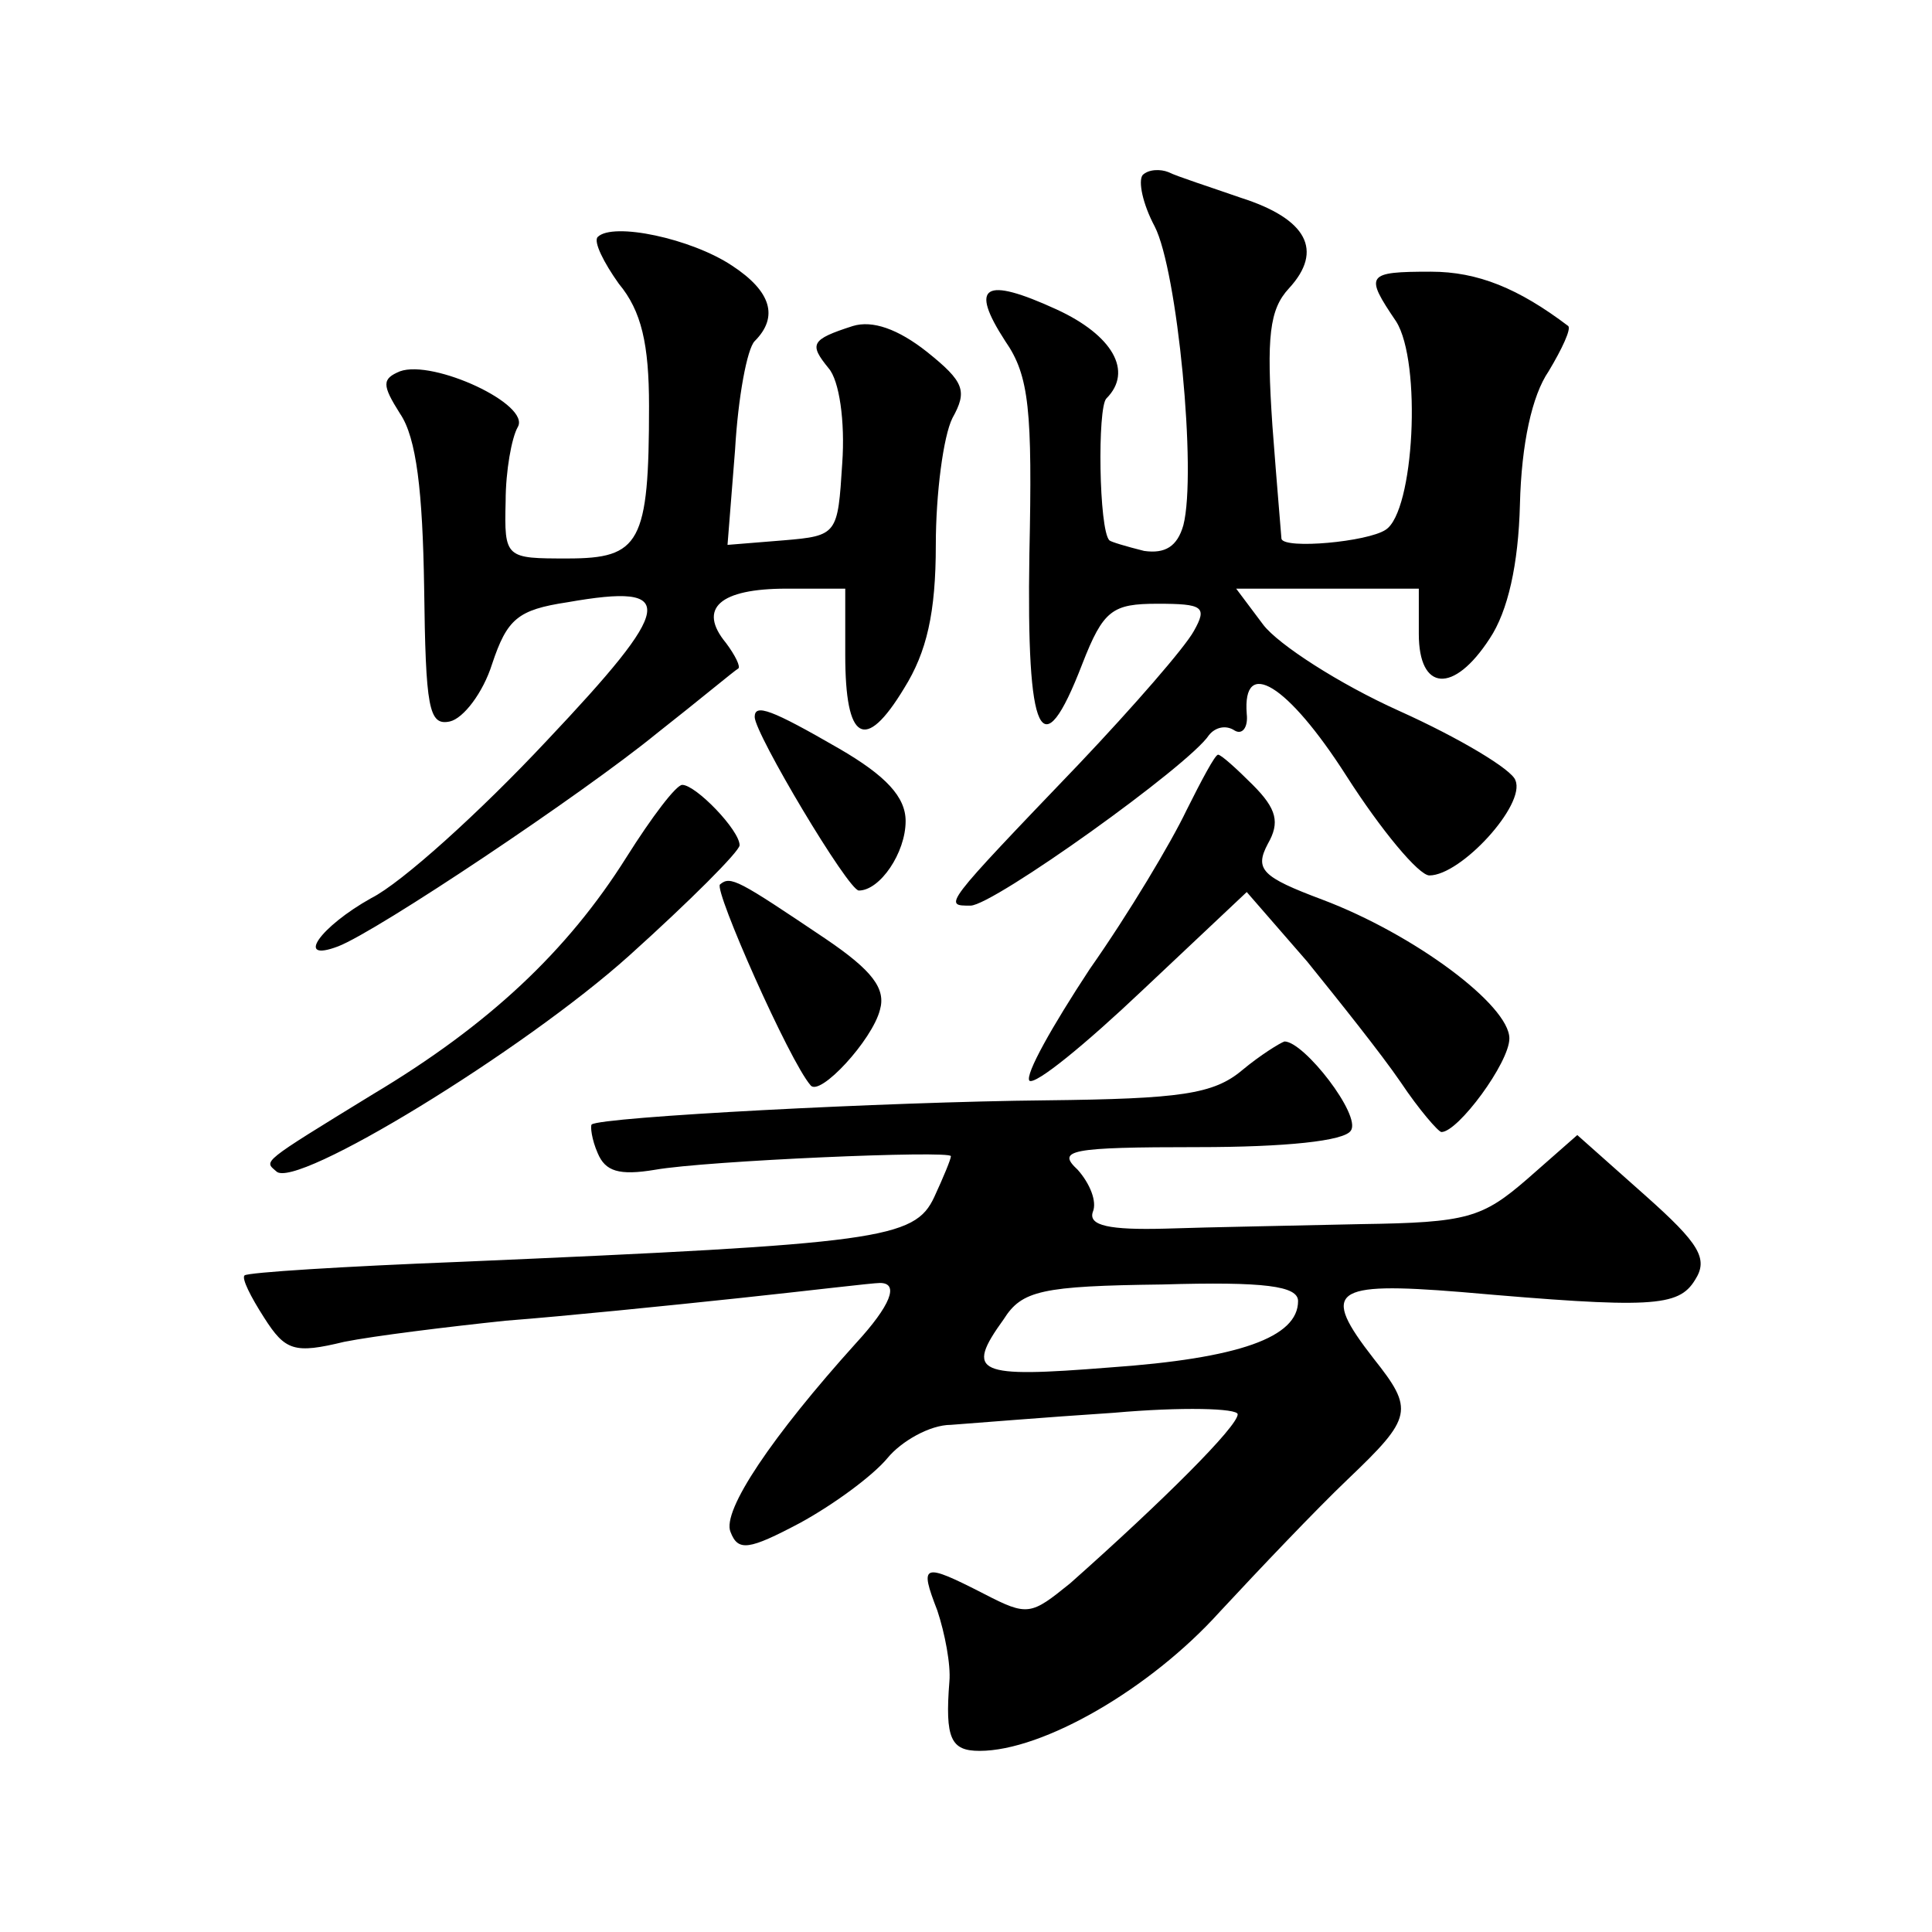 <?xml version="1.0" standalone="no"?>
<!DOCTYPE svg PUBLIC "-//W3C//DTD SVG 20010904//EN"
 "http://www.w3.org/TR/2001/REC-SVG-20010904/DTD/svg10.dtd">
<svg version="1.0" xmlns="http://www.w3.org/2000/svg"
 width="128pt" height="128pt" viewBox="0 0 128 128"
 preserveAspectRatio="xMidYMid meet">
<g transform="translate(0,128) scale(0.1,-0.1)"
fill="#0" stroke="none">
<path d="M757 1164 c-3 -4 0 -19 8 -34 15 -29 28 -163 19 -198 -4 -14 -12 -19 -26
-17 -12 3 -22 6 -23 7 -7 7 -8 88 -2 94 18 18 4 42 -33 59 -48 22 -58 16 -34 -21
16 -23 18 -46 16 -141 -2 -122 8 -143 35 -73 14 36 20 40 50 40 30 0 33 -2 24 -18
-6 -11 -40 -50 -76 -88 -91 -95 -90 -94 -72 -94 15 0 145 93 158 113 4 5 11 7 17
3 5 -3 9 2 8 11 -3 38 27 20 66 -41 23 -36 48 -66 55 -66 21 0 64 47 57 63 -2 7
-37 28 -77 46 -40 18 -80 44 -90 57 l-18 24 61 0 60 0 0 -30 c0 -38 23 -40 47 -3
12 18 19 49 20 89 1 40 8 72 19 88 9 15 15 28 13 30 -33 25 -60 36 -91 36 -43 0
-44 -2 -23 -33 17 -27 12 -126 -7 -138 -12 -8 -67 -13 -69 -6 0 1 -3 35 -6 75 -4
59 -2 77 11 91 23 25 12 46 -32 60 -20 7 -42 14 -48 17 -5 2 -13 2 -17 -2z M396
1123 c-3 -3 4 -17 14 -31 15 -18 20 -40 20 -81 0 -91 -6 -101 -54 -101 -41 0 -42
0 -41 38 0 20 4 42 8 49 9 15 -56 45 -78 37 -12 -5 -12 -9 0 -28 11 -16 15 -52
16 -115 1 -80 3 -92 17 -89 9 2 22 19 28 38 10 30 17 36 50 41 74 13 71 -2 -14
-92 -44 -47 -96 -94 -116 -104 -34 -19 -51 -43 -22 -32 26 10 162 101 211 141 28
22 52 42 54 43 2 1 -2 9 -8 17 -19 23 -4 36 40 36 l39 0 0 -44 c0 -57 13 -65 39
-22 15 24 21 50 21 95 0 34 5 72 11 84 10 18 8 24 -17 44 -19 15 -36 21 -49 17
-28 -9 -29 -12 -16 -28 7 -8 11 -35 9 -63 -3 -47 -3 -48 -39 -51 l-37 -3 5 63 c2
35 8 67 13 72 16 16 11 33 -15 50 -27 18 -79 29 -89 19z M500 805 c0 -11 62 -115
69 -115 14 0 31 25 31 46 0 16 -13 30 -44 48 -45 26 -56 30 -56 21z M786 743 c-10
-21 -38 -68 -64 -105 -25 -38 -43 -70 -40 -74 4 -3 37 24 75 60 l69 65 40 -46 c21
-26 49 -61 62 -80 12 -18 25 -33 27 -33 11 0 45 46 45 62 0 22 -63 69 -124 92 -40
15 -45 20 -36 37 8 14 6 23 -10 39 -11 11 -21 20 -23 20 -2 0 -11 -17 -21 -37z
M415 712 c-39 -62 -91 -111 -168 -157 -75 -46 -72 -44 -64 -51 12 -13 164 80 234
143 40 36 73 69 73 73 0 10 -29 40 -38 40 -4 0 -20 -21 -37 -48z M477 694 c-4 -4
46 -117 60 -133 6 -8 41 30 46 50 4 14 -5 26 -36 47 -58 39 -63 42 -70 36z M823
571 c-19 -16 -41 -19 -130 -20 -105 -1 -295 -11 -301 -16 -1 -1 0 -10 4 -19 5 -12
14 -15 38 -11 34 6 196 13 196 9 0 -2 -5 -14 -11 -27 -13 -28 -36 -31 -314 -43
-77 -3 -141 -7 -143 -9 -2 -2 4 -14 13 -28 14 -22 20 -24 53 -16 20 4 69 10 107
14 39 3 108 10 155 15 47 5 88 10 93 10 13 0 7 -15 -16 -40 -55 -61 -89 -111 -83
-125 5 -13 12 -12 46 6 22 12 48 31 58 43 9 11 28 22 42 22 14 1 62 5 108 8 45
4 82 3 82 -1 0 -8 -49 -57 -111 -112 -26 -21 -28 -22 -57 -7 -41 21 -43 20 -31
-11 5 -15 9 -36 8 -47 -3 -38 1 -46 20 -46 42 0 113 41 159 92 26 28 64 68 85 88
43 41 44 46 17 80 -35 45 -28 51 58 44 126 -11 144 -10 155 8 9 14 3 24 -33 56
l-45 40 -33 -29 c-30 -26 -40 -29 -110 -30 -42 -1 -101 -2 -130 -3 -37 -1 -51 2
-48 11 3 7 -2 19 -10 28 -14 13 -6 15 80 15 57 0 97 4 101 11 7 10 -31 59 -44 59
-3 -1 -16 -9 -28 -19z m37 -153 c0 -24 -39 -38 -125 -44 -88 -7 -96 -4 -70 32 12
19 25 22 105 23 68 2 90 -1 90 -11z"/>
</g>
</svg>
